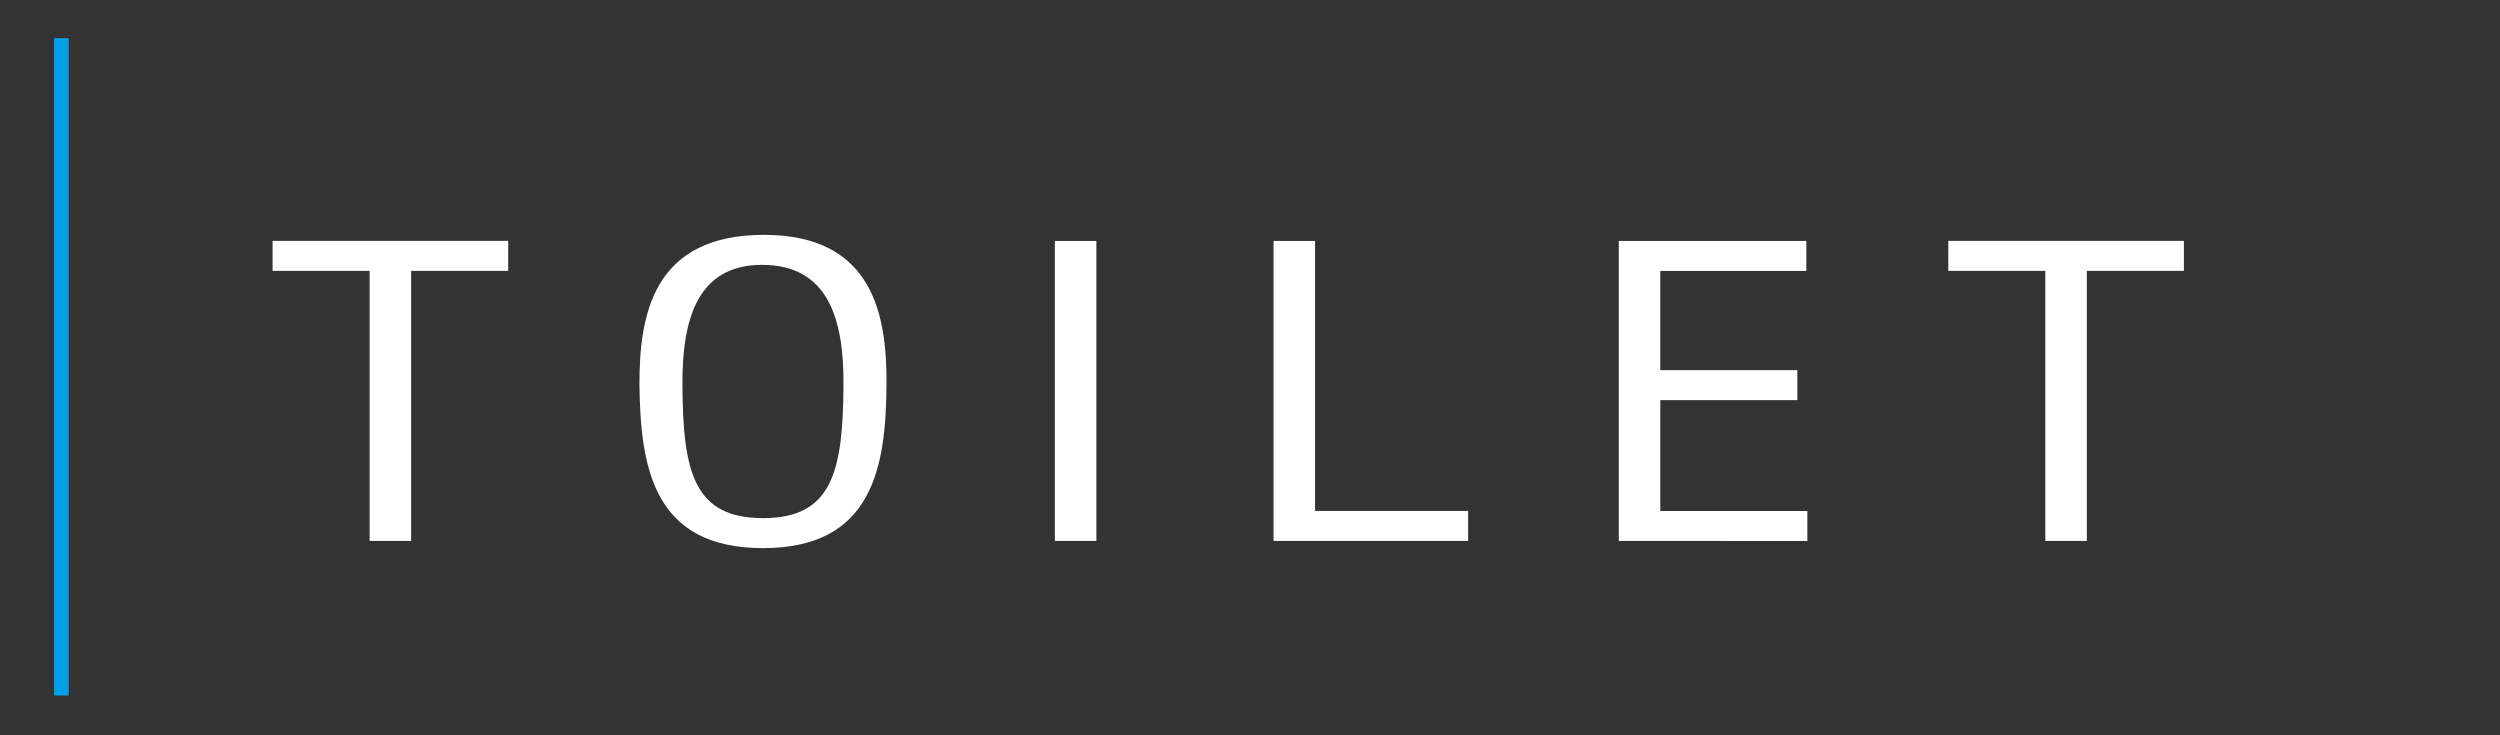 <svg xmlns="http://www.w3.org/2000/svg" width="170" height="50" viewBox="0 0 170 50"><rect x="0" y="0" width="170" height="50" fill="#333333" stroke="none"/><defs><style>.cls-1{fill:#fff;}.cls-2{fill:none;stroke:#009fe8;}</style></defs><title>00-TOILET 見出し</title><g id="のせる"><path class="cls-1" d="M18.537,16.378h16.02v2.04h-6.6V36.783H25.135V18.418h-6.6Z"/><path class="cls-1" d="M51.949,15.97c7.449,0,8.367,5.495,8.333,10.175-.034,5.659-.952,11.127-8.4,11.127s-8.333-5.468-8.4-11.127C43.48,21.465,44.365,15.97,51.949,15.97Zm-.136,2.04c-4.353,0-5.442,3.646-5.408,8.189.034,5.9.783,9.033,5.476,9.033S57.323,32.1,57.357,26.2C57.391,21.656,56.3,18.01,51.813,18.01Z"/><path class="cls-1" d="M71.73,36.783v-20.4h2.823V36.783Z"/><path class="cls-1" d="M86.6,36.783v-20.4h2.823V34.742H99.833v2.041Z"/><path class="cls-1" d="M110.077,36.783v-20.4h12.754v2.04H112.9v6.748h9.32v2.04H112.9v7.536h10v2.041Z"/><path class="cls-1" d="M132.485,16.378h16.02v2.04h-6.6V36.783h-2.823V18.418h-6.6Z"/><line class="cls-2" x1="4.177" y1="2.594" x2="4.177" y2="47.294"/></g></svg>